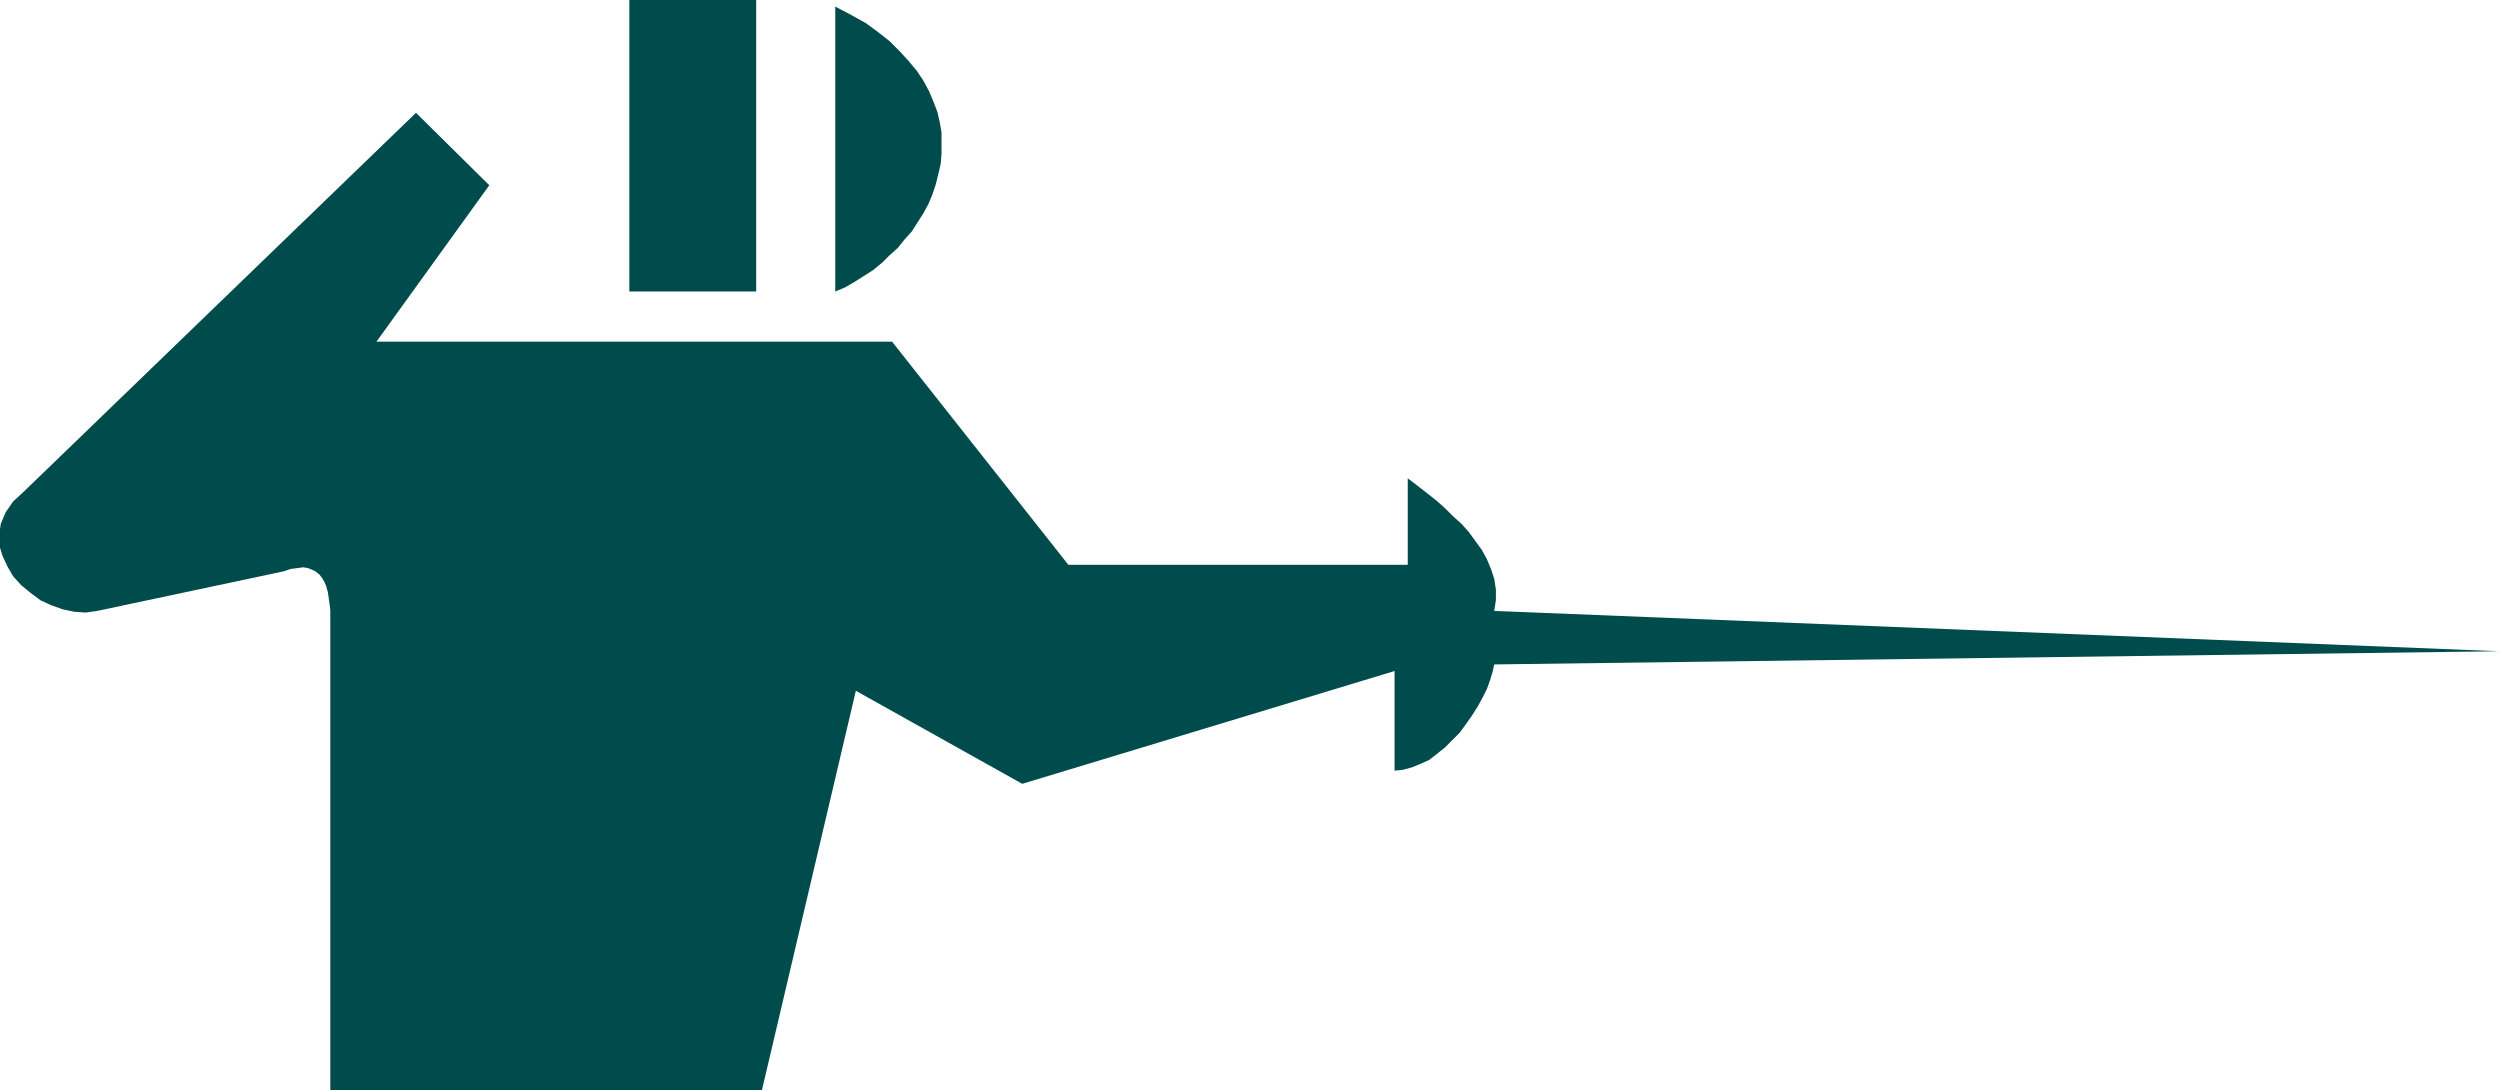 <svg xmlns="http://www.w3.org/2000/svg" fill-rule="evenodd" height="213.861" preserveAspectRatio="none" stroke-linecap="round" viewBox="0 0 3035 1324" width="490.455"><style>.brush1{fill:#004c4c}.pen1{stroke:none}</style><path class="pen1 brush1" d="M918 354V0H764v354h154zm96-346v346l12-5 12-7 11-7 11-7 11-9 9-9 10-9 8-10 9-10 7-11 7-11 6-11 5-12 4-12 3-12 3-13 1-12v-26l-2-12-3-13-5-13-5-12-7-13-8-12-10-12-11-12-12-12-14-11-15-11-18-10-19-10z"/><path class="pen1 brush1" d="m594 225-89-88L29 597l-13 12-9 13-6 14-2 13v13l4 13 6 13 7 12 10 11 11 9 12 9 13 6 14 5 14 3 14 1 14-2 226-48 9-3 8-1 7-1 6 1 5 2 4 2 5 4 3 4 3 5 2 5 2 7 1 7 1 7 1 8v583h524l114-485 202 113 452-137v121l10-1 11-3 10-4 11-5 9-7 10-8 9-9 9-9 8-11 7-10 7-11 6-11 5-10 4-11 3-10 2-9 1220-16-1220-49 2-13v-13l-2-13-4-12-5-12-6-11-8-11-8-11-9-10-10-9-9-9-10-9-10-8-9-7-9-7-8-6v105h-412l-214-271H457l137-190z"/></svg>
